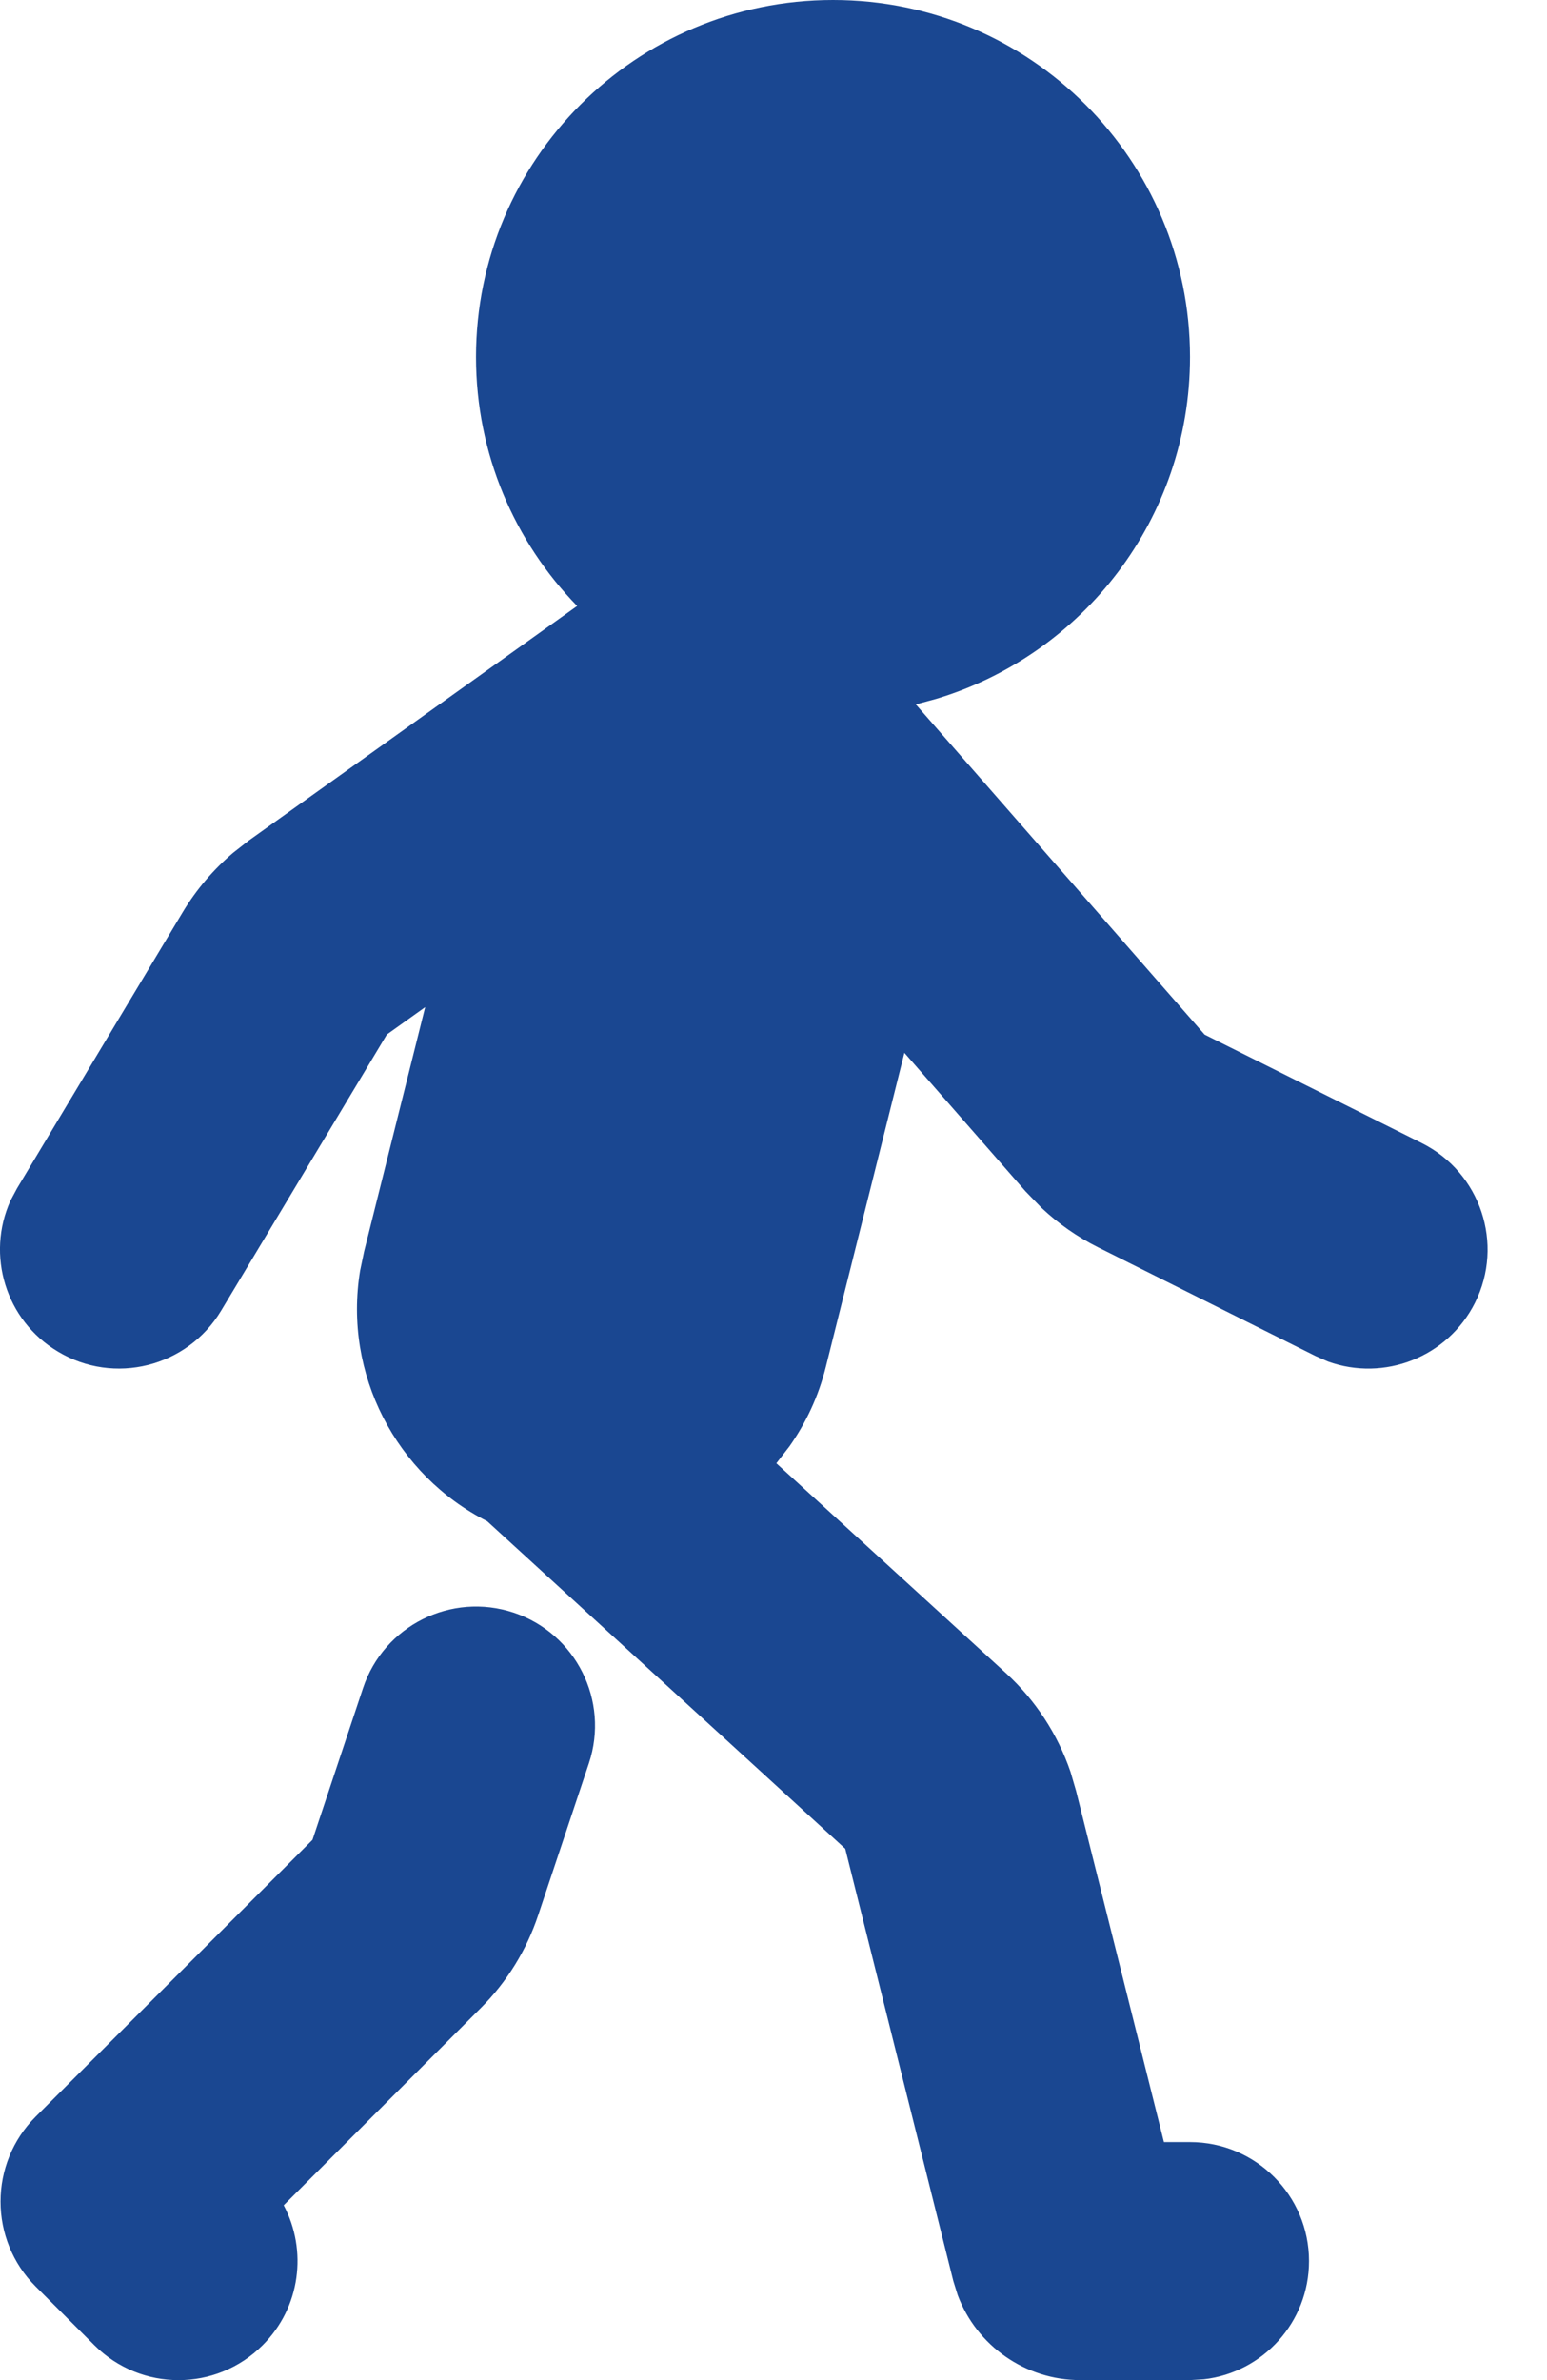 <svg width="13" height="20" viewBox="0 0 13 20" fill="none" xmlns="http://www.w3.org/2000/svg">
<path id="3" d="M7 0C8.657 0 10 1.343 10 3C10 4.356 9.101 5.502 7.866 5.873L7.696 5.919L10.123 8.694L11.947 9.605C12.441 9.852 12.642 10.453 12.395 10.947C12.165 11.406 11.631 11.611 11.16 11.441L11.053 11.394L9.229 10.482C9.055 10.395 8.894 10.283 8.753 10.15L8.618 10.011L7.6 8.847L6.94 11.485C6.879 11.732 6.773 11.957 6.634 12.154L6.524 12.296L8.453 14.059C8.701 14.286 8.888 14.572 8.996 14.889L9.043 15.05L9.781 18H10C10.552 18 11 18.448 11 19C11 19.513 10.614 19.936 10.117 19.993L10 20H9.078C8.616 20 8.207 19.711 8.048 19.286L8.011 19.167L7.103 15.535L4.094 12.783C3.328 12.395 2.884 11.545 3.026 10.678L3.06 10.515L3.573 8.463L3.251 8.693L1.858 11.014C1.573 11.488 0.959 11.642 0.486 11.357C0.046 11.094 -0.118 10.545 0.088 10.089L0.143 9.986L1.536 7.664C1.649 7.476 1.792 7.308 1.959 7.166L2.088 7.065L4.85 5.092C4.324 4.552 4 3.814 4 3C4 1.343 5.343 0 7 0ZM4.316 13.551C4.84 13.726 5.123 14.292 4.949 14.816L4.523 16.092C4.425 16.387 4.26 16.654 4.04 16.874L2.384 18.531C2.584 18.909 2.526 19.389 2.207 19.707C1.817 20.098 1.184 20.098 0.793 19.707L0.3 19.214C-0.094 18.82 -0.094 18.18 0.3 17.786L2.626 15.46L3.051 14.184C3.226 13.66 3.792 13.377 4.316 13.551Z" fill="#1A4791"/>
</svg>
